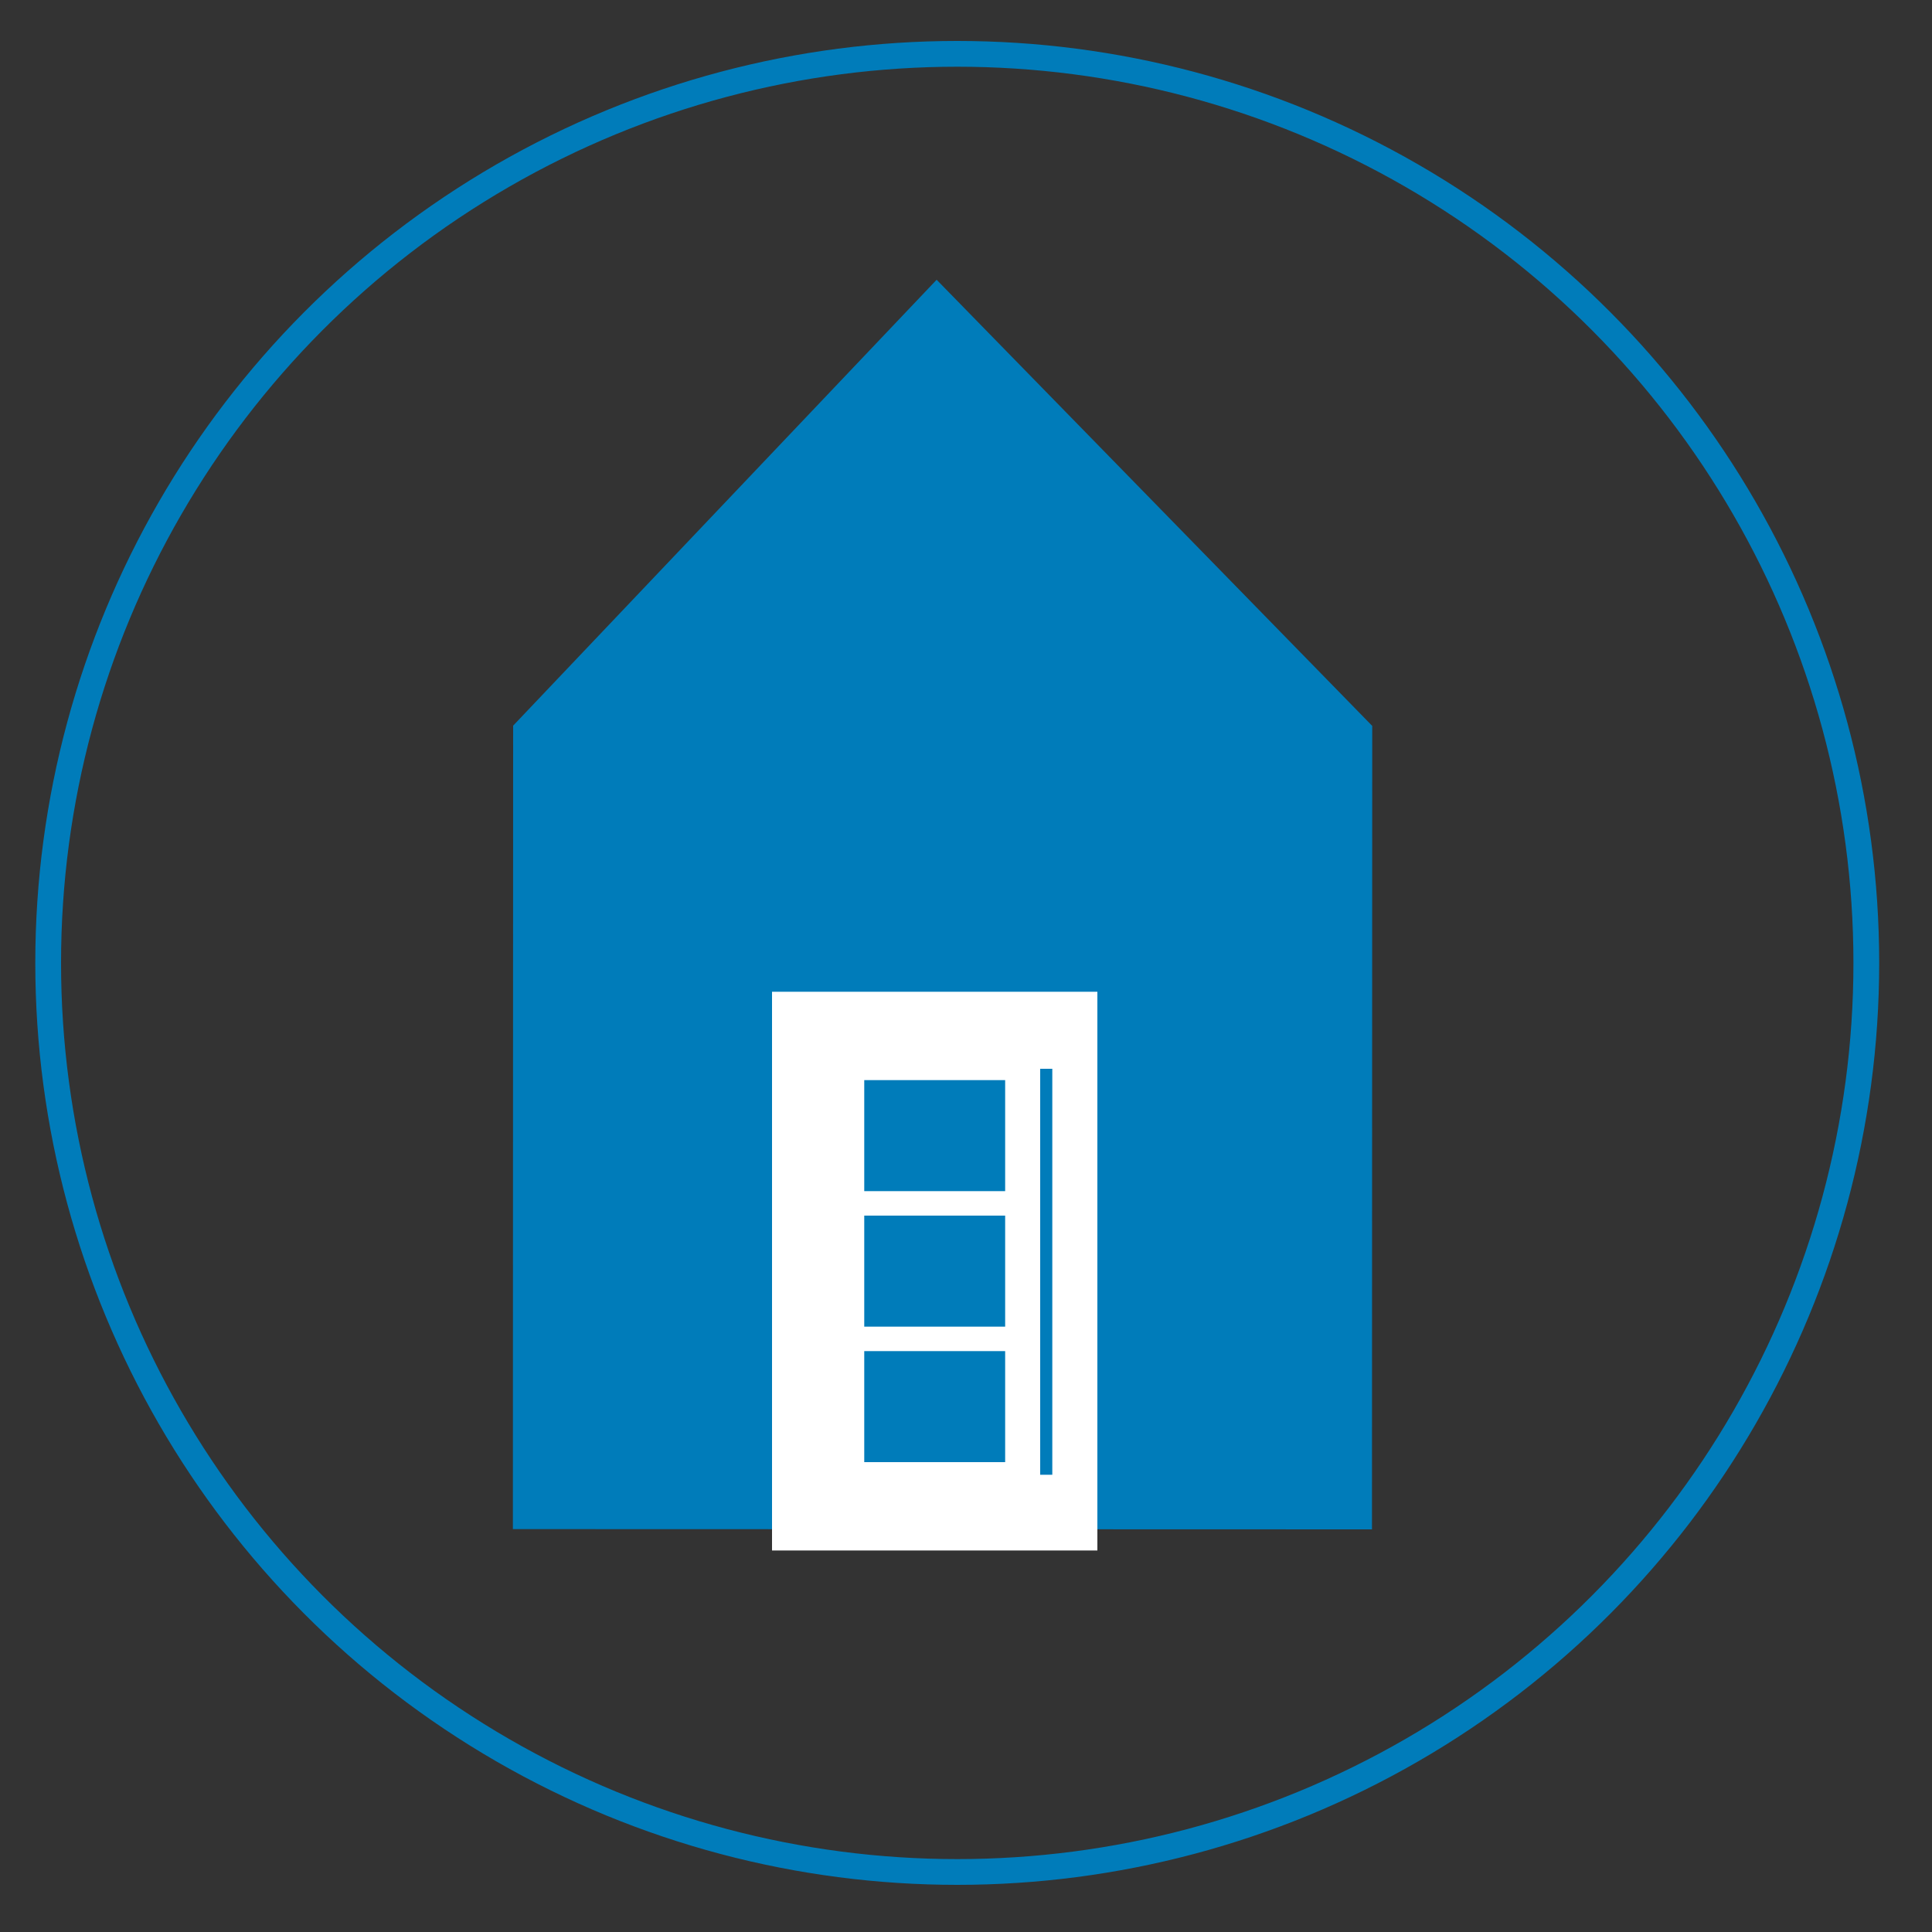 <?xml version="1.0" encoding="UTF-8"?>
<svg xmlns="http://www.w3.org/2000/svg" id="Ebene_1_Kopie" data-name="Ebene 1 Kopie" viewBox="0 0 75 75" width="70" height="70">
  <rect x="0" y="0" width="75" height="75" fill="#333333" stroke="none"/>
  <defs>
    <style>
      .cls-1 {
        stroke: #007cba;
        stroke-miterlimit: 10;
      }

      .cls-1, .cls-2 {
        fill: none;
      }

      .cls-2 {
        stroke: #fff;
        stroke-linejoin: round;
        stroke-width: .91px;
      }

      .cls-3 {
        fill: #fff;
      }

      .cls-4 {
        fill: #007cba;
      }
    </style>
  </defs>
  <path class="cls-2" d="M37.66,33.3l8.87-3.17v-2.79c0-.47-.38-.84-.84-.84h-18.53c-.47,0-.84.38-.84.84v5.78l5.44-2.78,5.91,2.95Z"/>
  <g>
    <path class="cls-2" d="M28.1,32.21v7.89h2.44v-9.13l-2.44,1.24ZM31.75,30.34l-1.22.62v9.13h2.35v-9.19l-1.13-.56ZM44.7,30.78v9.31h.98c.47,0,.84-.38.84-.84v-9.12s-1.83.65-1.83.65ZM26.31,33.12v6.13c0,.47.38.84.84.84h.94v-7.89l-1.78.91ZM32.88,30.91v9.19h2.44v-7.97l-2.44-1.22ZM42.26,31.65v8.44h2.44v-9.31l-2.44.87ZM39.92,32.49v7.61h2.35v-8.44l-2.35.84Z"/>
    <path class="cls-2" d="M37.66,33.3l-.19-.09v6.9h2.44v-7.61l-2.25.8ZM35.32,32.12v7.97h2.16v-6.9l-2.16-1.08Z"/>
  </g>
  <path class="cls-2" d="M34.71,40.1v3.66M38.09,40.1v3.66M40.15,44.24c0-.27-.22-.48-.48-.48h-6.53c-.27,0-.48.22-.48.48v.63h7.5v-.63h0Z"/>
  <polygon class="cls-4" points="53.26 59.37 19.91 59.36 19.92 28.17 36.36 10.86 53.27 28.18 53.26 59.37"/>
  <rect class="cls-3" x="29.97" y="38.5" width="12.63" height="21.69"/>
  <circle class="cls-1" cx="37.16" cy="37.38" r="35.29"/>
  <rect class="cls-4" x="40.38" y="41.49" width=".47" height="15.76"/>
  <rect class="cls-4" x="33.55" y="41.93" width="5.47" height="4.31"/>
  <rect class="cls-4" x="33.55" y="47.19" width="5.47" height="4.31"/>
  <rect class="cls-4" x="33.55" y="52.45" width="5.47" height="4.31"/>
</svg>
